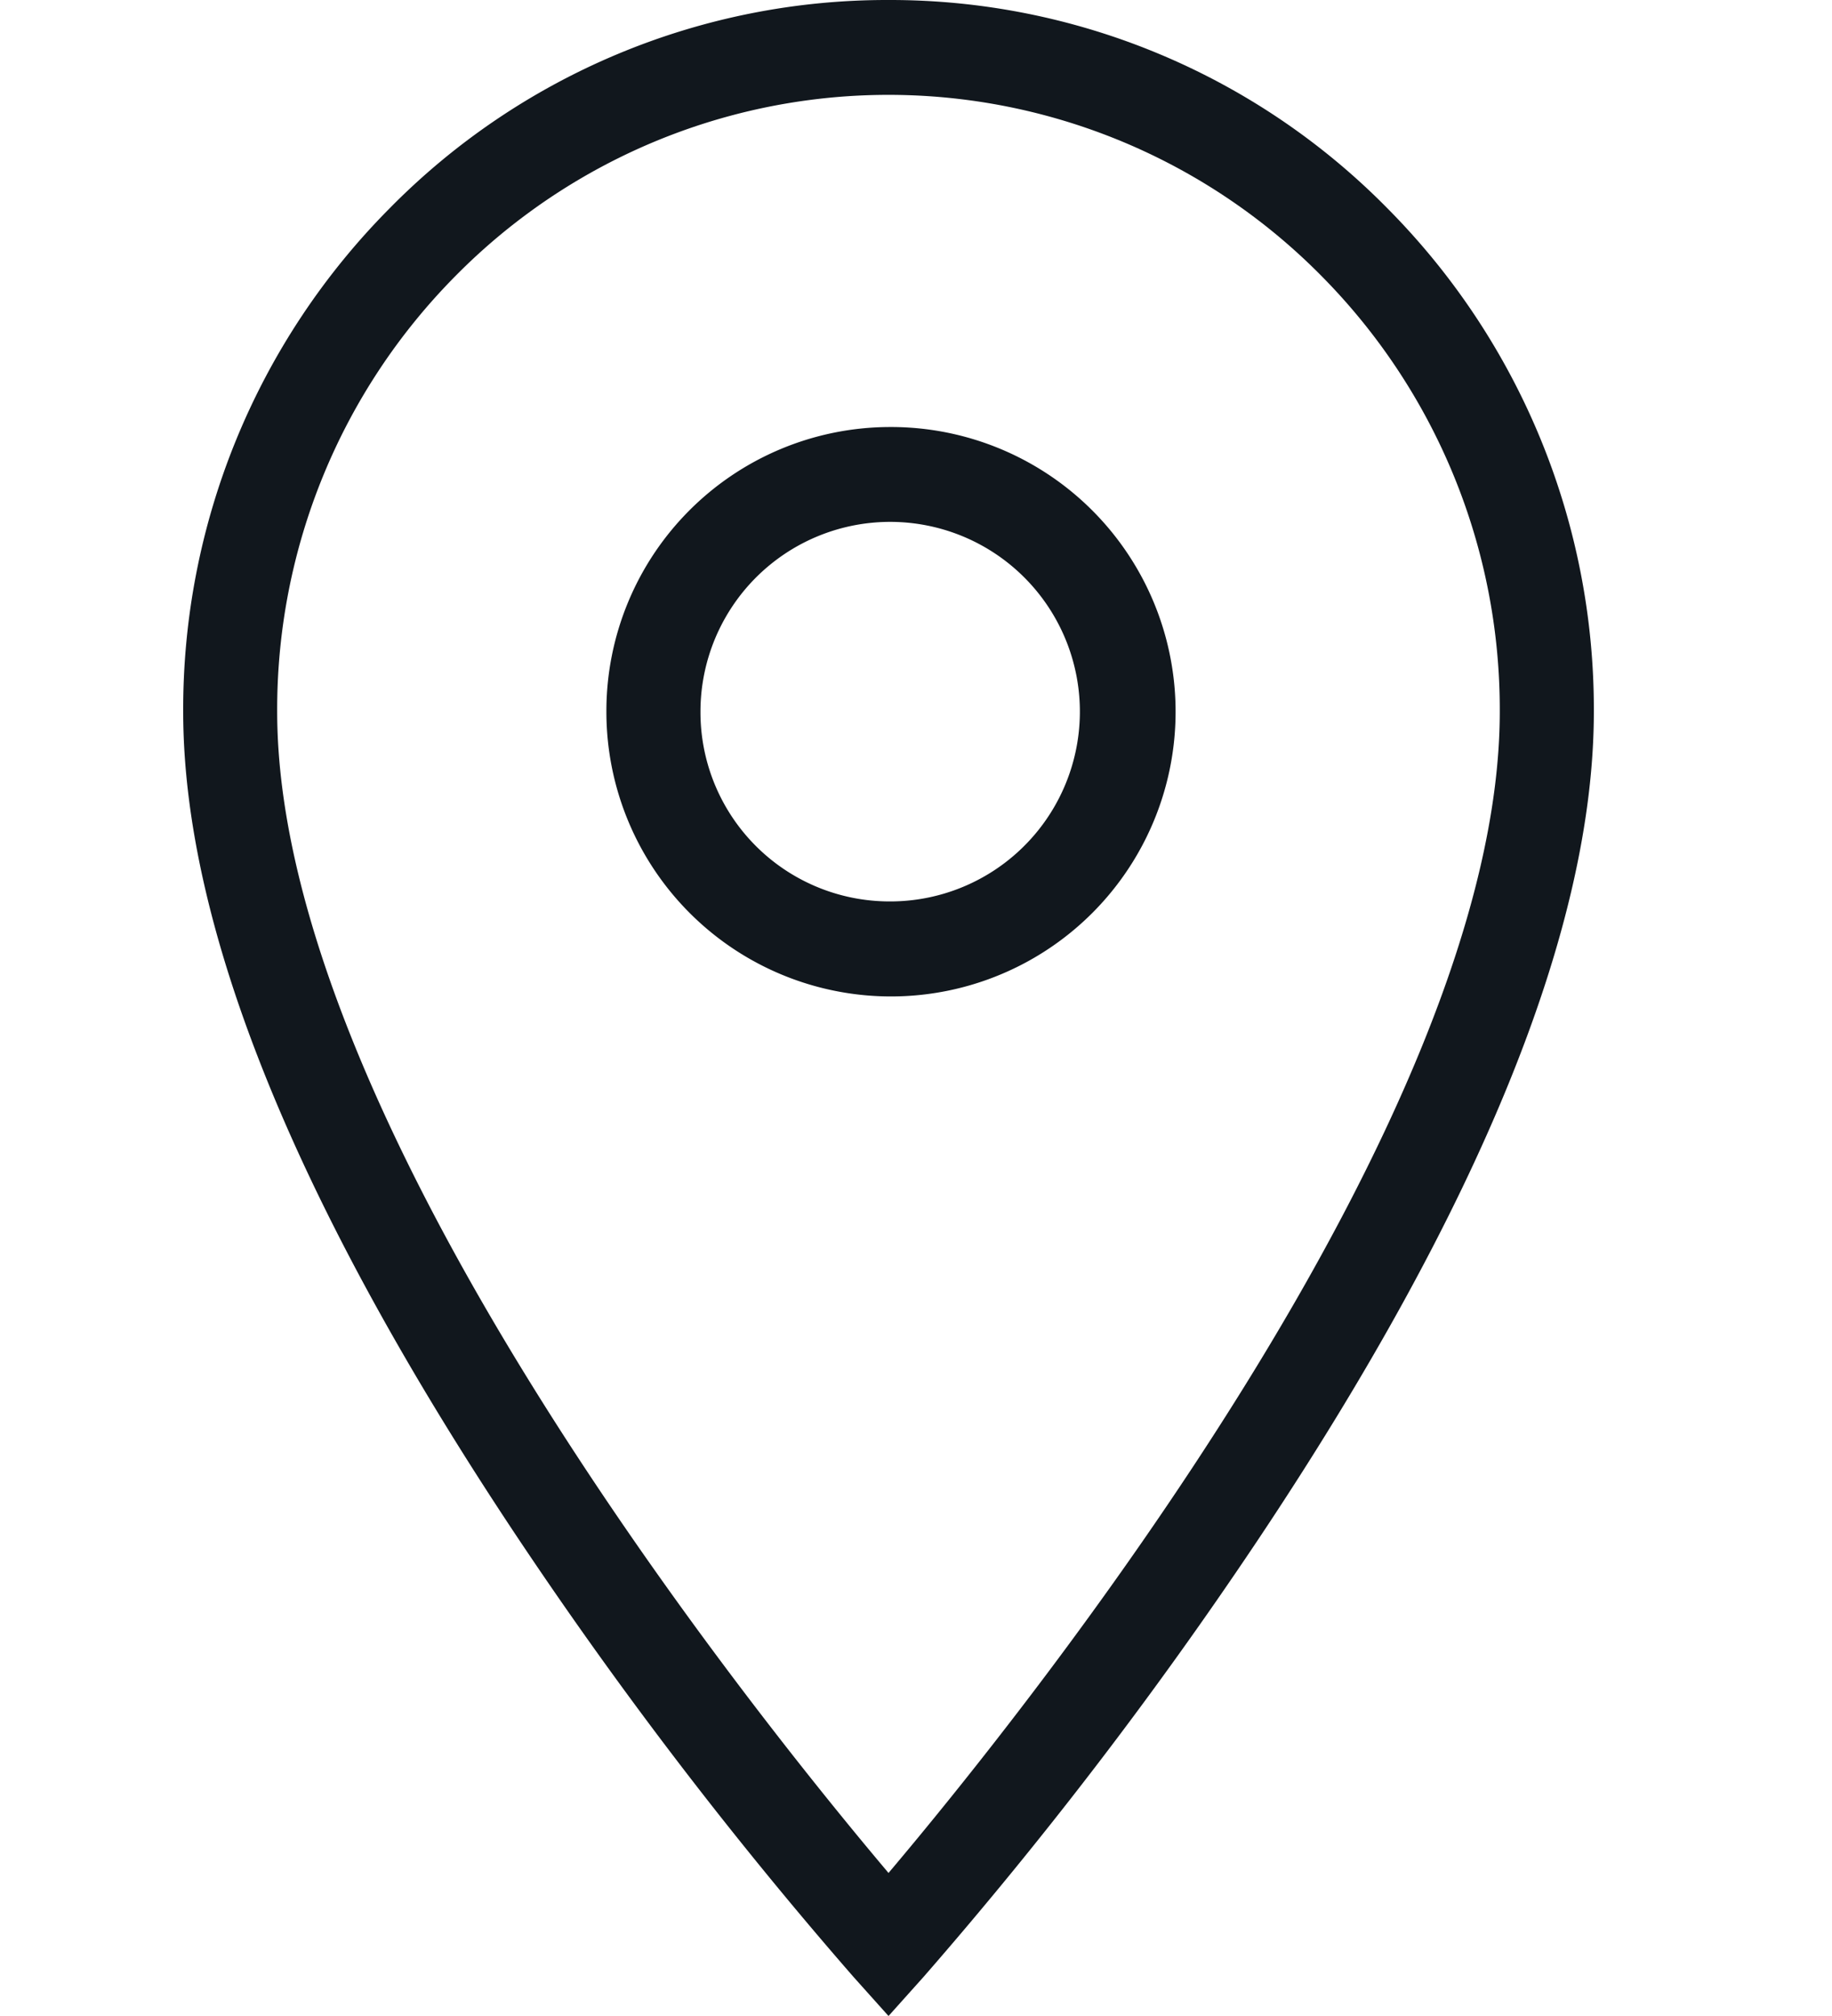 <svg xmlns="http://www.w3.org/2000/svg" width="20" height="22" viewBox="0 0 20 22"><g id="Group_118859" data-name="Group 118859" transform="translate(-100 -269)"><path id="Icon_material-location-on" data-name="Icon material-location-on" d="M14.7,2.5a7.618,7.618,0,0,1,5.446,2.273A7.75,7.75,0,0,1,22.4,10.266c0,2.36-1.239,5.407-3.681,9.059a47.024,47.024,0,0,1-3.638,4.75L14.7,24.5l-.381-.425a47.024,47.024,0,0,1-3.638-4.75C8.239,15.674,7,12.626,7,10.266A7.75,7.75,0,0,1,9.254,4.773,7.618,7.618,0,0,1,14.7,2.5Zm0,20.439c1.468-1.736,6.673-8.206,6.673-12.673A6.717,6.717,0,0,0,19.42,5.505a6.641,6.641,0,0,0-9.441,0,6.717,6.717,0,0,0-1.953,4.761C8.027,14.736,13.231,21.2,14.7,22.939Zm0-15.779a3.107,3.107,0,1,1-3.08,3.106A3.1,3.1,0,0,1,14.7,7.16Zm0,5.177a2.071,2.071,0,1,0-2.053-2.071A2.065,2.065,0,0,0,14.7,12.337Z" transform="translate(95 266.5)" fill="#11171d"></path><rect id="Rectangle_22679" data-name="Rectangle 22679" width="20" height="22" transform="translate(100 269)" fill="none"></rect></g></svg>